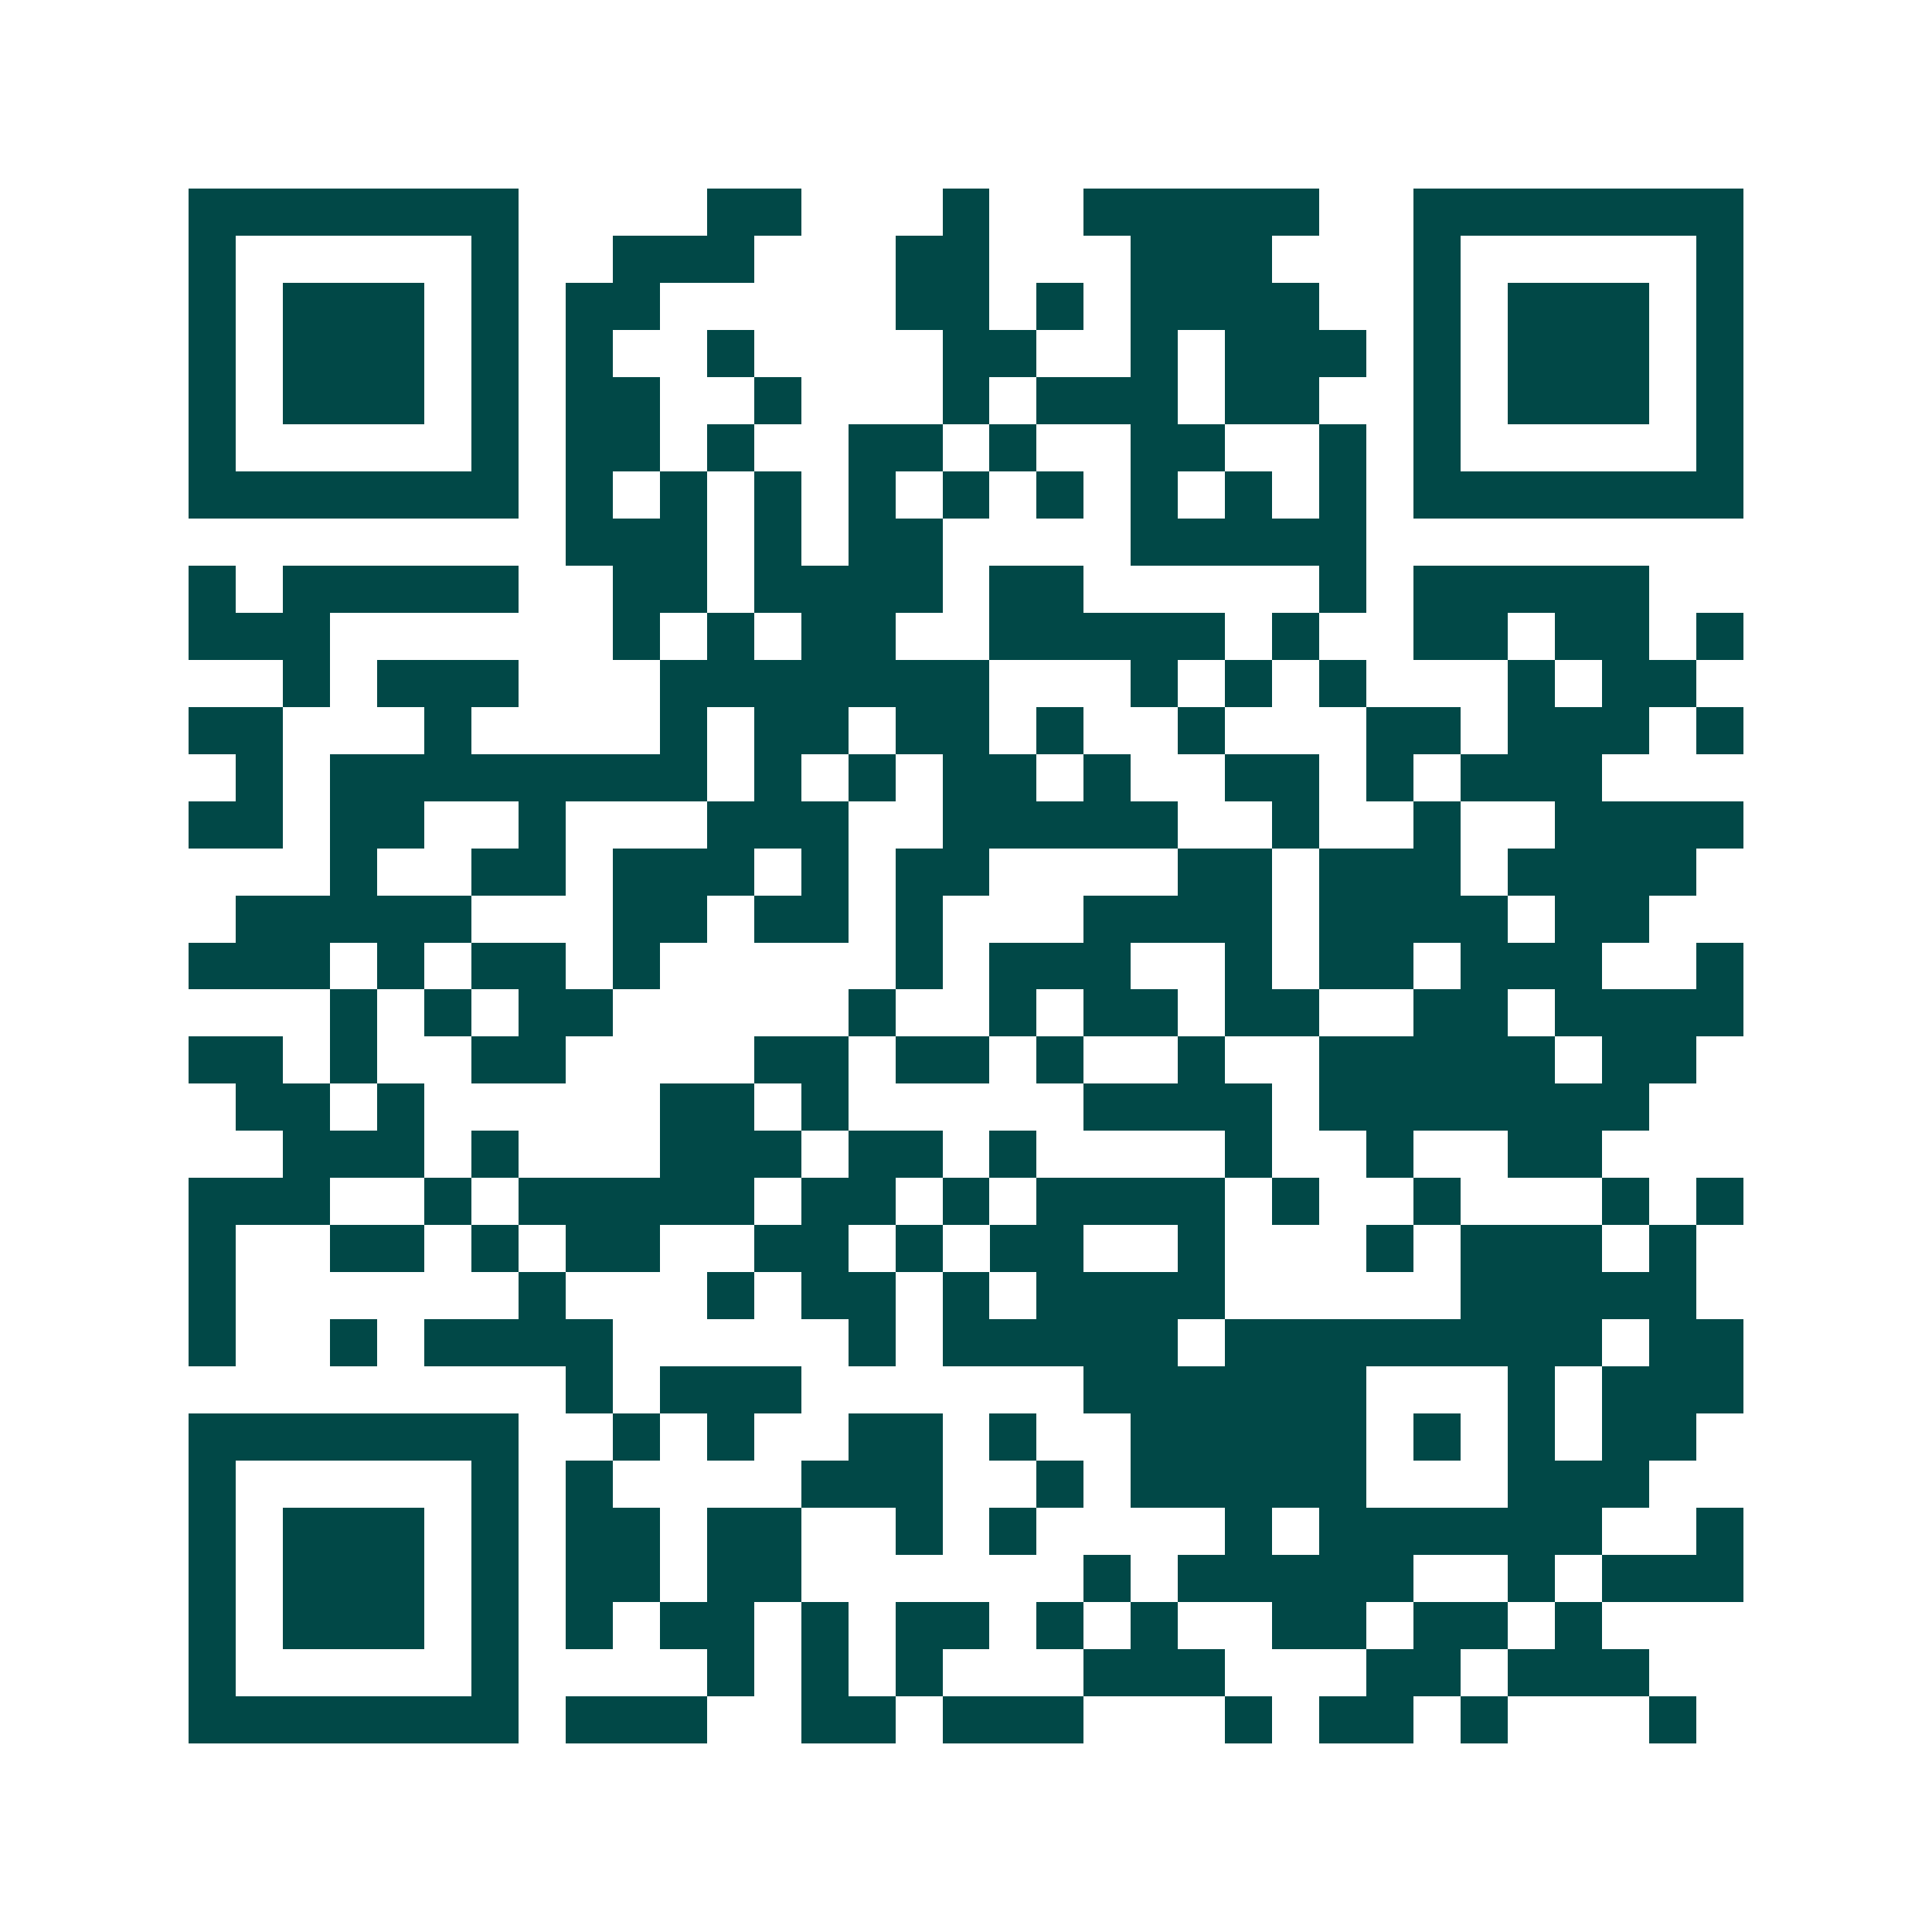 <svg xmlns="http://www.w3.org/2000/svg" width="200" height="200" viewBox="0 0 41 41" shape-rendering="crispEdges"><path fill="#ffffff" d="M0 0h41v41H0z"/><path stroke="#014847" d="M4 4.5h7m4 0h2m3 0h1m2 0h5m2 0h7M4 5.5h1m5 0h1m2 0h3m3 0h2m3 0h3m3 0h1m5 0h1M4 6.5h1m1 0h3m1 0h1m1 0h2m5 0h2m1 0h1m1 0h4m2 0h1m1 0h3m1 0h1M4 7.5h1m1 0h3m1 0h1m1 0h1m2 0h1m4 0h2m2 0h1m1 0h3m1 0h1m1 0h3m1 0h1M4 8.5h1m1 0h3m1 0h1m1 0h2m2 0h1m3 0h1m1 0h3m1 0h2m2 0h1m1 0h3m1 0h1M4 9.5h1m5 0h1m1 0h2m1 0h1m2 0h2m1 0h1m2 0h2m2 0h1m1 0h1m5 0h1M4 10.5h7m1 0h1m1 0h1m1 0h1m1 0h1m1 0h1m1 0h1m1 0h1m1 0h1m1 0h1m1 0h7M12 11.5h3m1 0h1m1 0h2m4 0h5M4 12.5h1m1 0h5m2 0h2m1 0h4m1 0h2m5 0h1m1 0h5M4 13.5h3m6 0h1m1 0h1m1 0h2m2 0h5m1 0h1m2 0h2m1 0h2m1 0h1M6 14.5h1m1 0h3m3 0h7m3 0h1m1 0h1m1 0h1m3 0h1m1 0h2M4 15.5h2m3 0h1m4 0h1m1 0h2m1 0h2m1 0h1m2 0h1m3 0h2m1 0h3m1 0h1M5 16.5h1m1 0h8m1 0h1m1 0h1m1 0h2m1 0h1m2 0h2m1 0h1m1 0h3M4 17.5h2m1 0h2m2 0h1m3 0h3m2 0h5m2 0h1m2 0h1m2 0h4M7 18.5h1m2 0h2m1 0h3m1 0h1m1 0h2m4 0h2m1 0h3m1 0h4M5 19.5h5m3 0h2m1 0h2m1 0h1m3 0h4m1 0h4m1 0h2M4 20.5h3m1 0h1m1 0h2m1 0h1m5 0h1m1 0h3m2 0h1m1 0h2m1 0h3m2 0h1M7 21.5h1m1 0h1m1 0h2m5 0h1m2 0h1m1 0h2m1 0h2m2 0h2m1 0h4M4 22.5h2m1 0h1m2 0h2m4 0h2m1 0h2m1 0h1m2 0h1m2 0h5m1 0h2M5 23.5h2m1 0h1m5 0h2m1 0h1m5 0h4m1 0h7M6 24.5h3m1 0h1m3 0h3m1 0h2m1 0h1m4 0h1m2 0h1m2 0h2M4 25.5h3m2 0h1m1 0h5m1 0h2m1 0h1m1 0h4m1 0h1m2 0h1m3 0h1m1 0h1M4 26.5h1m2 0h2m1 0h1m1 0h2m2 0h2m1 0h1m1 0h2m2 0h1m3 0h1m1 0h3m1 0h1M4 27.5h1m6 0h1m3 0h1m1 0h2m1 0h1m1 0h4m5 0h5M4 28.5h1m2 0h1m1 0h4m5 0h1m1 0h5m1 0h8m1 0h2M12 29.5h1m1 0h3m6 0h6m3 0h1m1 0h3M4 30.5h7m2 0h1m1 0h1m2 0h2m1 0h1m2 0h5m1 0h1m1 0h1m1 0h2M4 31.5h1m5 0h1m1 0h1m4 0h3m2 0h1m1 0h5m3 0h3M4 32.5h1m1 0h3m1 0h1m1 0h2m1 0h2m2 0h1m1 0h1m4 0h1m1 0h6m2 0h1M4 33.5h1m1 0h3m1 0h1m1 0h2m1 0h2m6 0h1m1 0h5m2 0h1m1 0h3M4 34.5h1m1 0h3m1 0h1m1 0h1m1 0h2m1 0h1m1 0h2m1 0h1m1 0h1m2 0h2m1 0h2m1 0h1M4 35.5h1m5 0h1m4 0h1m1 0h1m1 0h1m3 0h3m3 0h2m1 0h3M4 36.5h7m1 0h3m2 0h2m1 0h3m3 0h1m1 0h2m1 0h1m3 0h1"/></svg>
